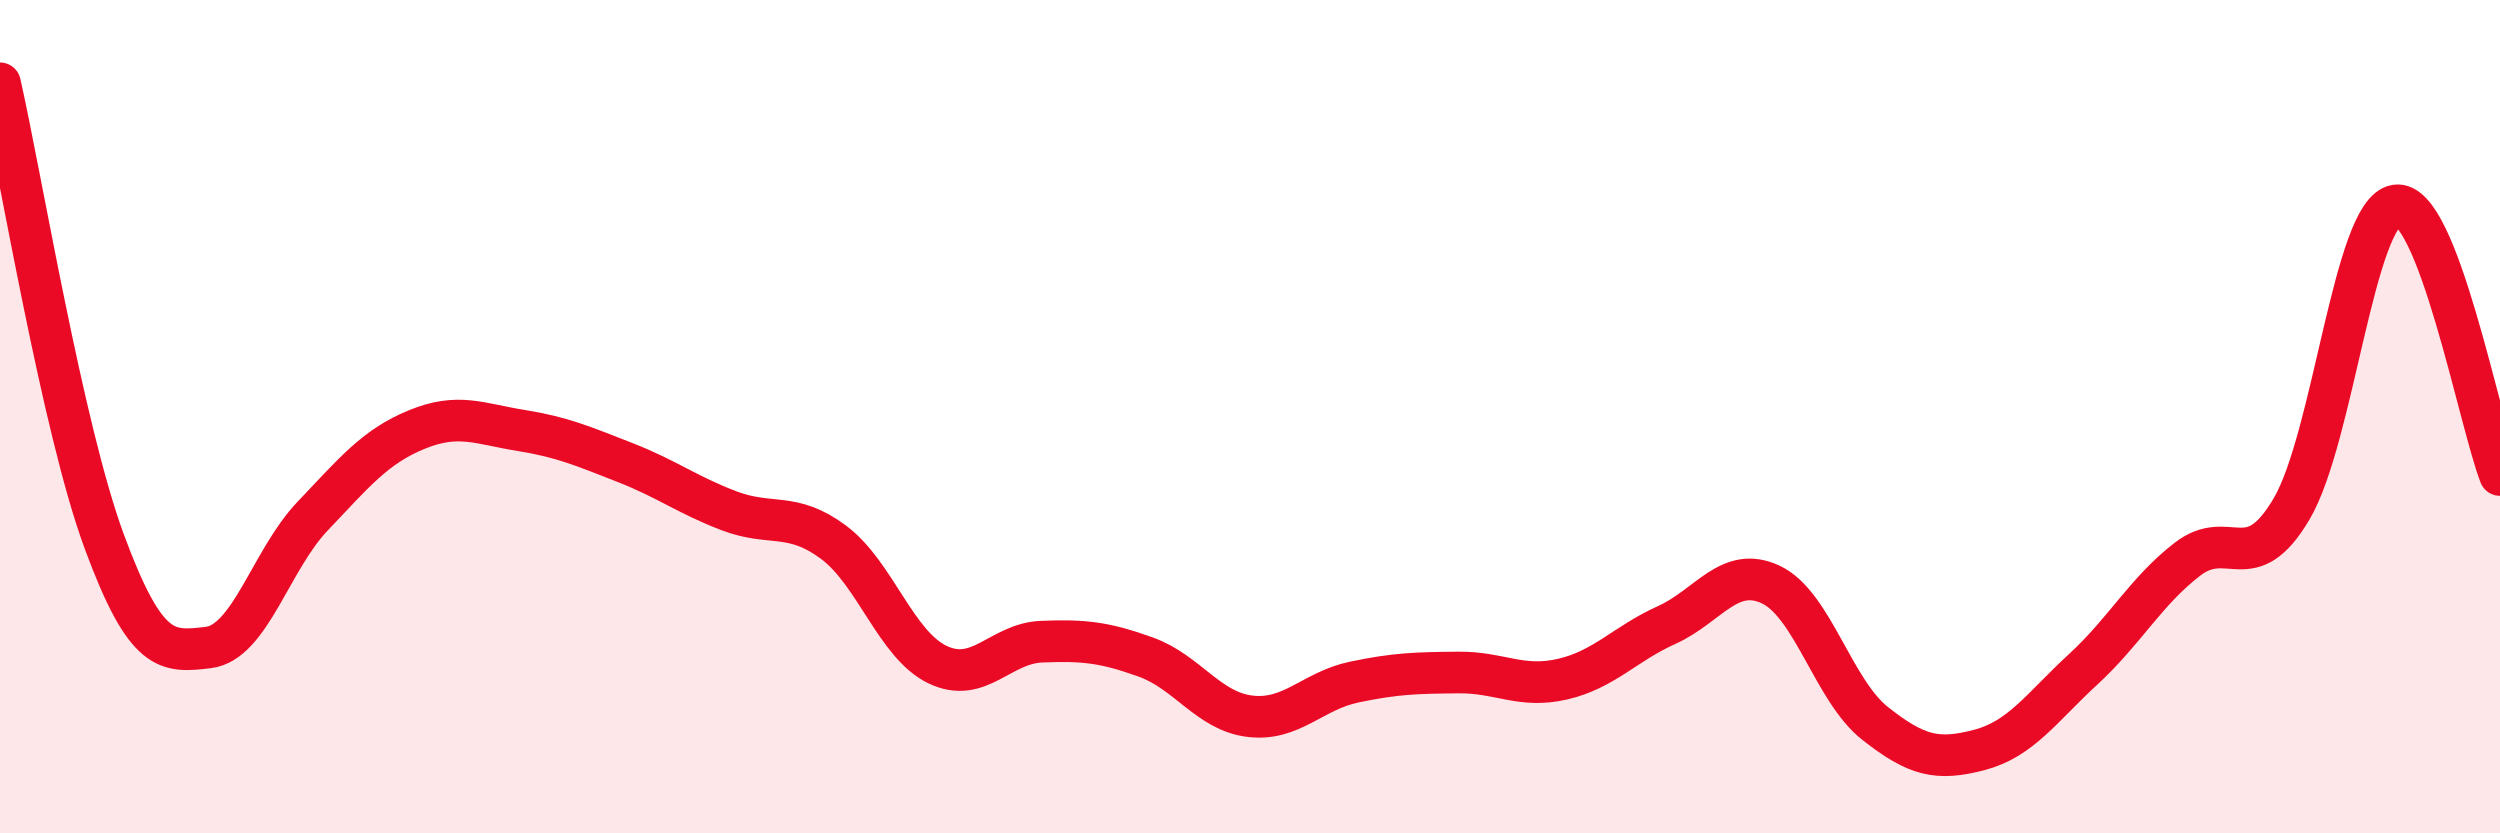 
    <svg width="60" height="20" viewBox="0 0 60 20" xmlns="http://www.w3.org/2000/svg">
      <path
        d="M 0,2 C 0.5,4.2 1.5,10.28 2.5,12.99 C 3.5,15.7 4,15.66 5,15.54 C 6,15.42 6.5,13.44 7.5,12.39 C 8.5,11.34 9,10.72 10,10.31 C 11,9.9 11.5,10.17 12.5,10.33 C 13.5,10.49 14,10.71 15,11.1 C 16,11.49 16.5,11.88 17.5,12.26 C 18.5,12.64 19,12.27 20,13.01 C 21,13.75 21.5,15.47 22.5,15.95 C 23.5,16.43 24,15.44 25,15.4 C 26,15.36 26.5,15.41 27.5,15.77 C 28.5,16.13 29,17.07 30,17.19 C 31,17.31 31.5,16.58 32.5,16.37 C 33.5,16.16 34,16.15 35,16.14 C 36,16.13 36.5,16.53 37.5,16.3 C 38.5,16.07 39,15.45 40,15 C 41,14.55 41.5,13.56 42.5,14.03 C 43.5,14.5 44,16.57 45,17.36 C 46,18.15 46.5,18.26 47.5,18 C 48.5,17.74 49,16.98 50,16.06 C 51,15.14 51.5,14.19 52.5,13.42 C 53.5,12.65 54,13.91 55,12.21 C 56,10.51 56.5,5.09 57.5,4.93 C 58.5,4.77 59.5,10.11 60,11.4L60 20L0 20Z"
        fill="#EB0A25"
        opacity="0.1"
        stroke-linecap="round"
        stroke-linejoin="round"
      />
      <path
        d="M 0,2 C 0.5,4.2 1.5,10.28 2.5,12.99 C 3.5,15.7 4,15.66 5,15.54 C 6,15.42 6.5,13.44 7.5,12.39 C 8.5,11.34 9,10.72 10,10.31 C 11,9.9 11.5,10.17 12.5,10.33 C 13.5,10.49 14,10.71 15,11.1 C 16,11.49 16.5,11.88 17.5,12.26 C 18.5,12.64 19,12.27 20,13.01 C 21,13.75 21.5,15.47 22.5,15.95 C 23.5,16.43 24,15.44 25,15.4 C 26,15.36 26.5,15.41 27.5,15.77 C 28.5,16.13 29,17.07 30,17.19 C 31,17.31 31.5,16.58 32.5,16.37 C 33.5,16.16 34,16.15 35,16.14 C 36,16.13 36.5,16.53 37.5,16.3 C 38.5,16.07 39,15.45 40,15 C 41,14.55 41.5,13.56 42.5,14.03 C 43.5,14.5 44,16.57 45,17.36 C 46,18.15 46.5,18.26 47.5,18 C 48.5,17.74 49,16.98 50,16.06 C 51,15.14 51.5,14.19 52.5,13.42 C 53.5,12.65 54,13.91 55,12.21 C 56,10.51 56.5,5.09 57.5,4.93 C 58.5,4.77 59.5,10.11 60,11.4"
        stroke="#EB0A25"
        stroke-width="1"
        fill="none"
        stroke-linecap="round"
        stroke-linejoin="round"
      />
    </svg>
  